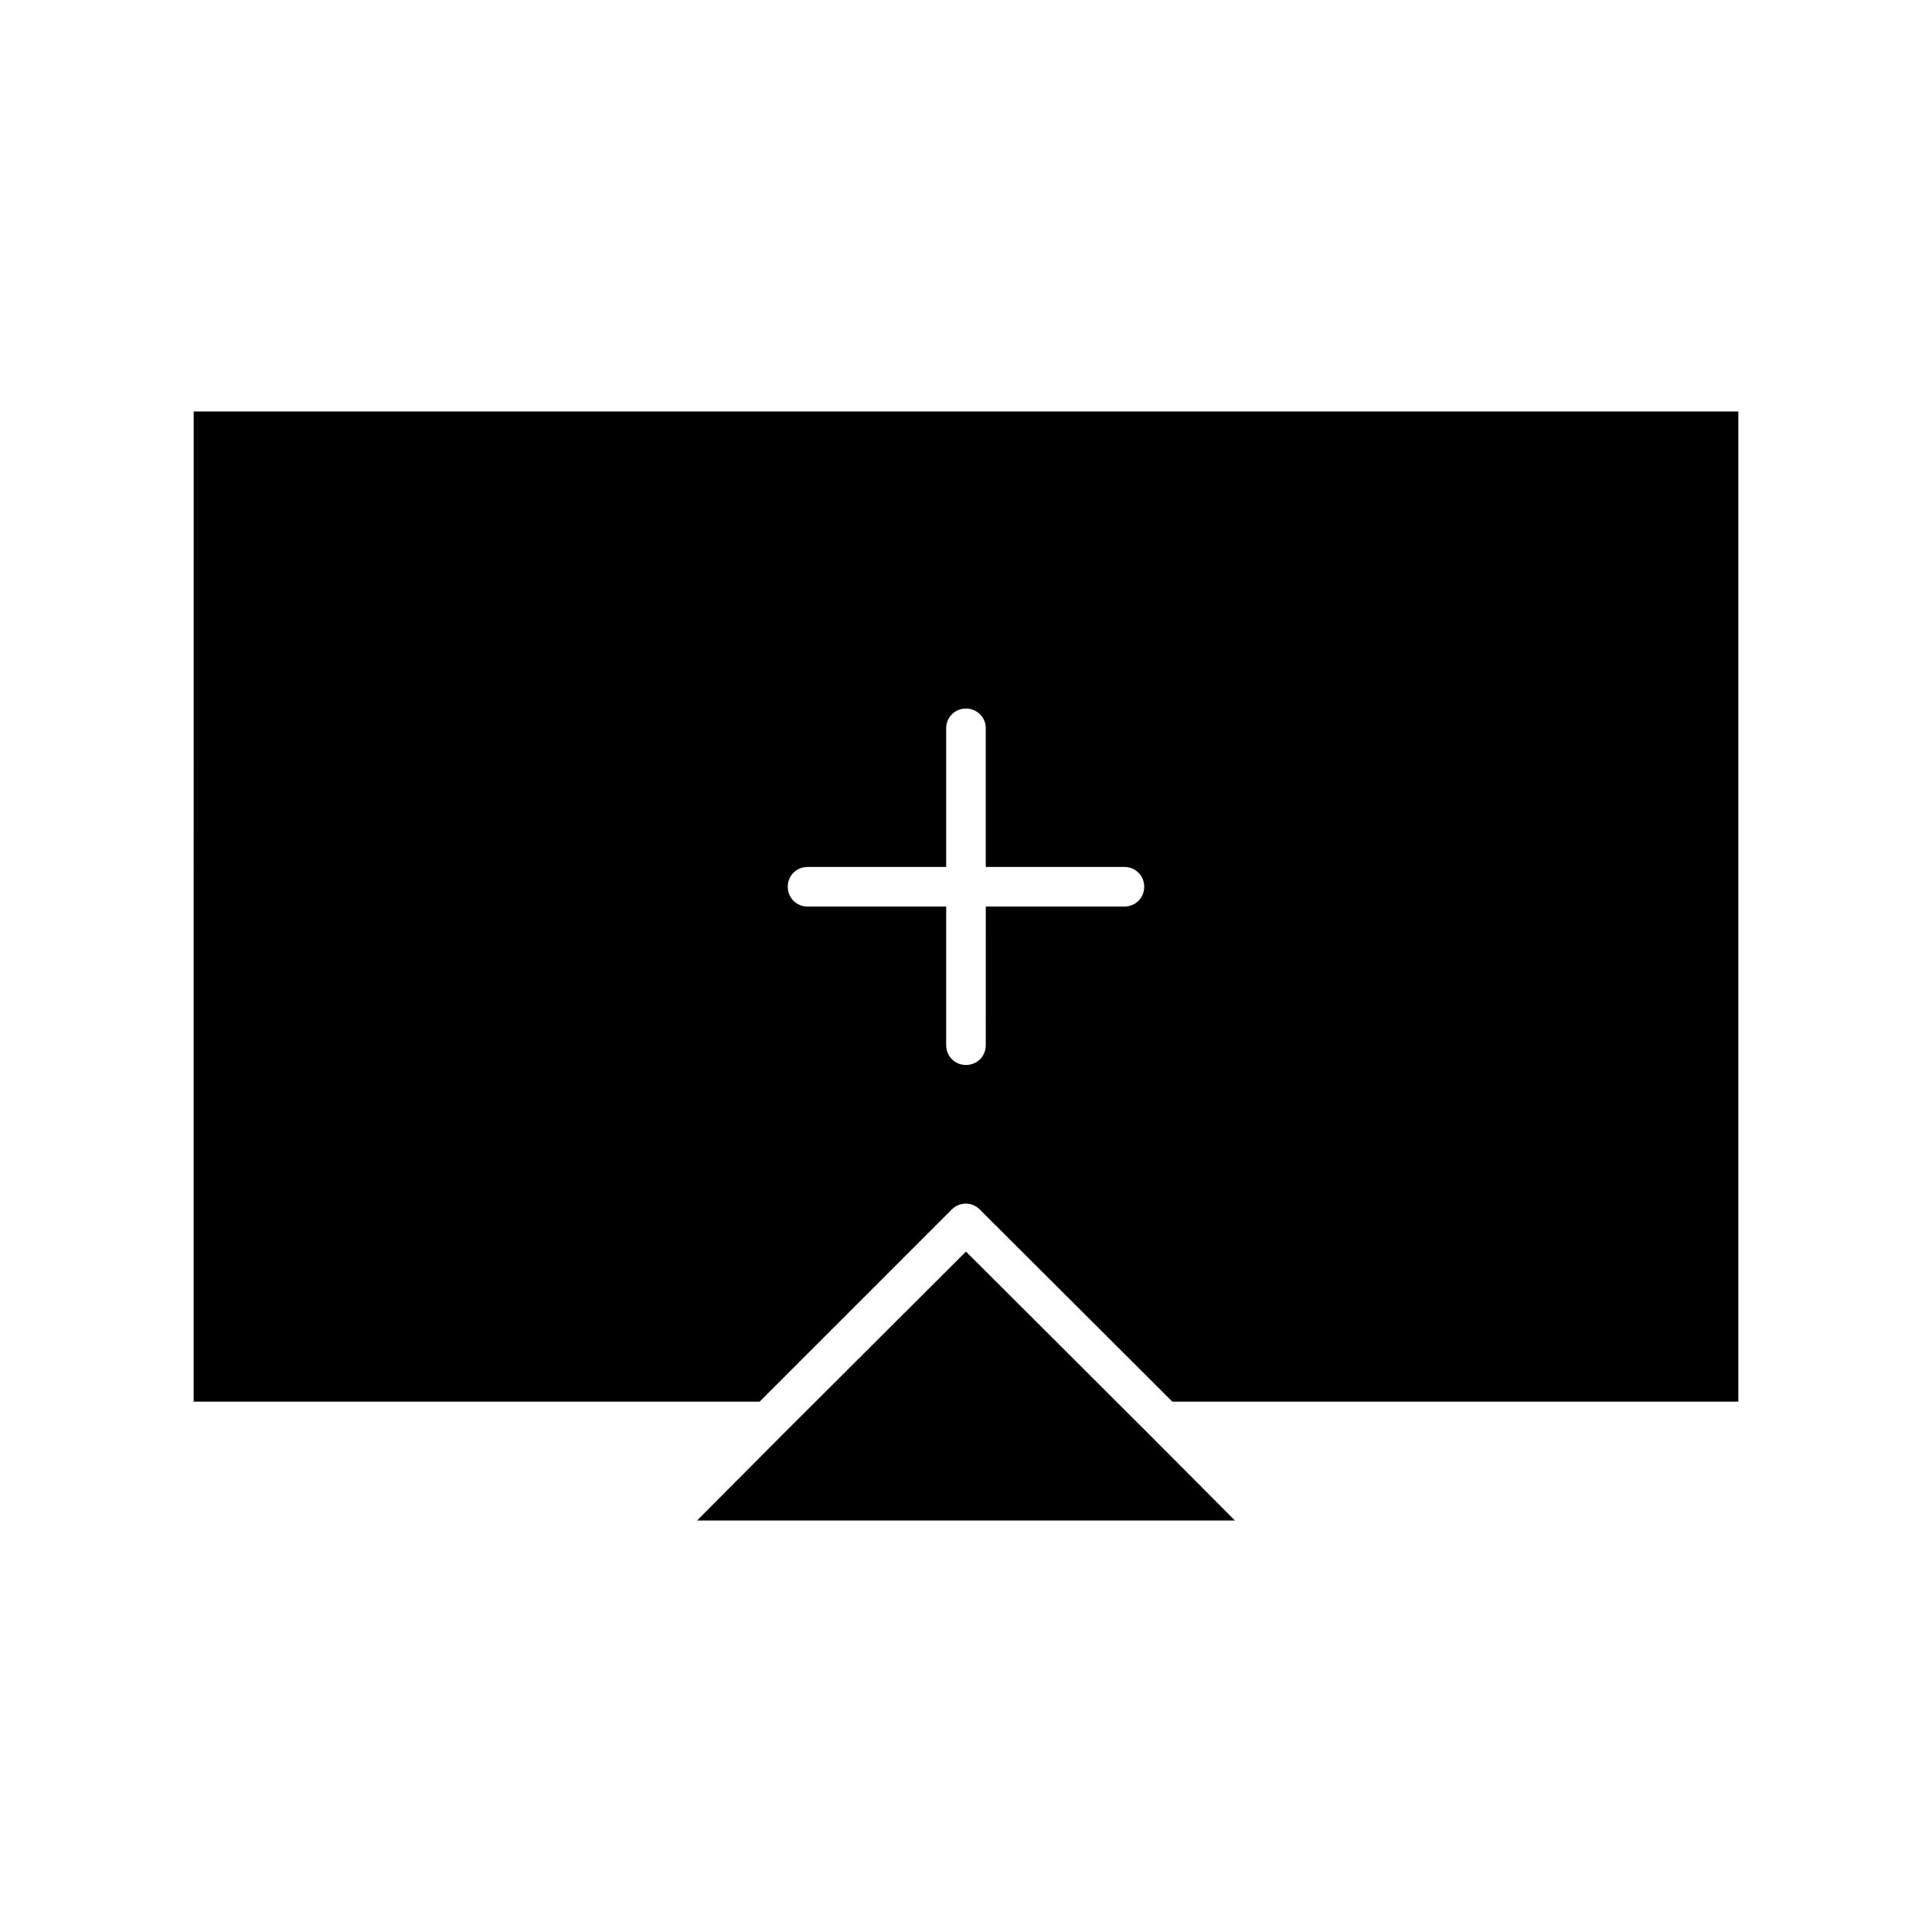 <?xml version="1.0" encoding="UTF-8"?>
<!-- Uploaded to: ICON Repo, www.iconrepo.com, Generator: ICON Repo Mixer Tools -->
<svg fill="#000000" width="800px" height="800px" version="1.1" viewBox="144 144 512 512" xmlns="http://www.w3.org/2000/svg">
 <g>
  <path d="m448.8 524.38-48.805-48.699-48.809 48.699-22.461 22.566h142.54z"/>
  <path d="m195.32 515.45h149.99l50.906-50.906c2.098-2.098 5.352-2.098 7.453 0l51.012 50.906h149.99v-262.4h-409.34zm162.69-141.7h36.734v-36.734c0-2.938 2.309-5.246 5.246-5.246s5.246 2.309 5.246 5.246v36.734h36.742c2.938 0 5.246 2.309 5.246 5.246s-2.309 5.246-5.246 5.246h-36.734l-0.004 36.742c0 2.938-2.309 5.246-5.246 5.246s-5.246-2.309-5.246-5.246v-36.734l-36.738-0.004c-2.938 0-5.246-2.309-5.246-5.246-0.004-2.941 2.305-5.25 5.246-5.25z"/>
 </g>
</svg>